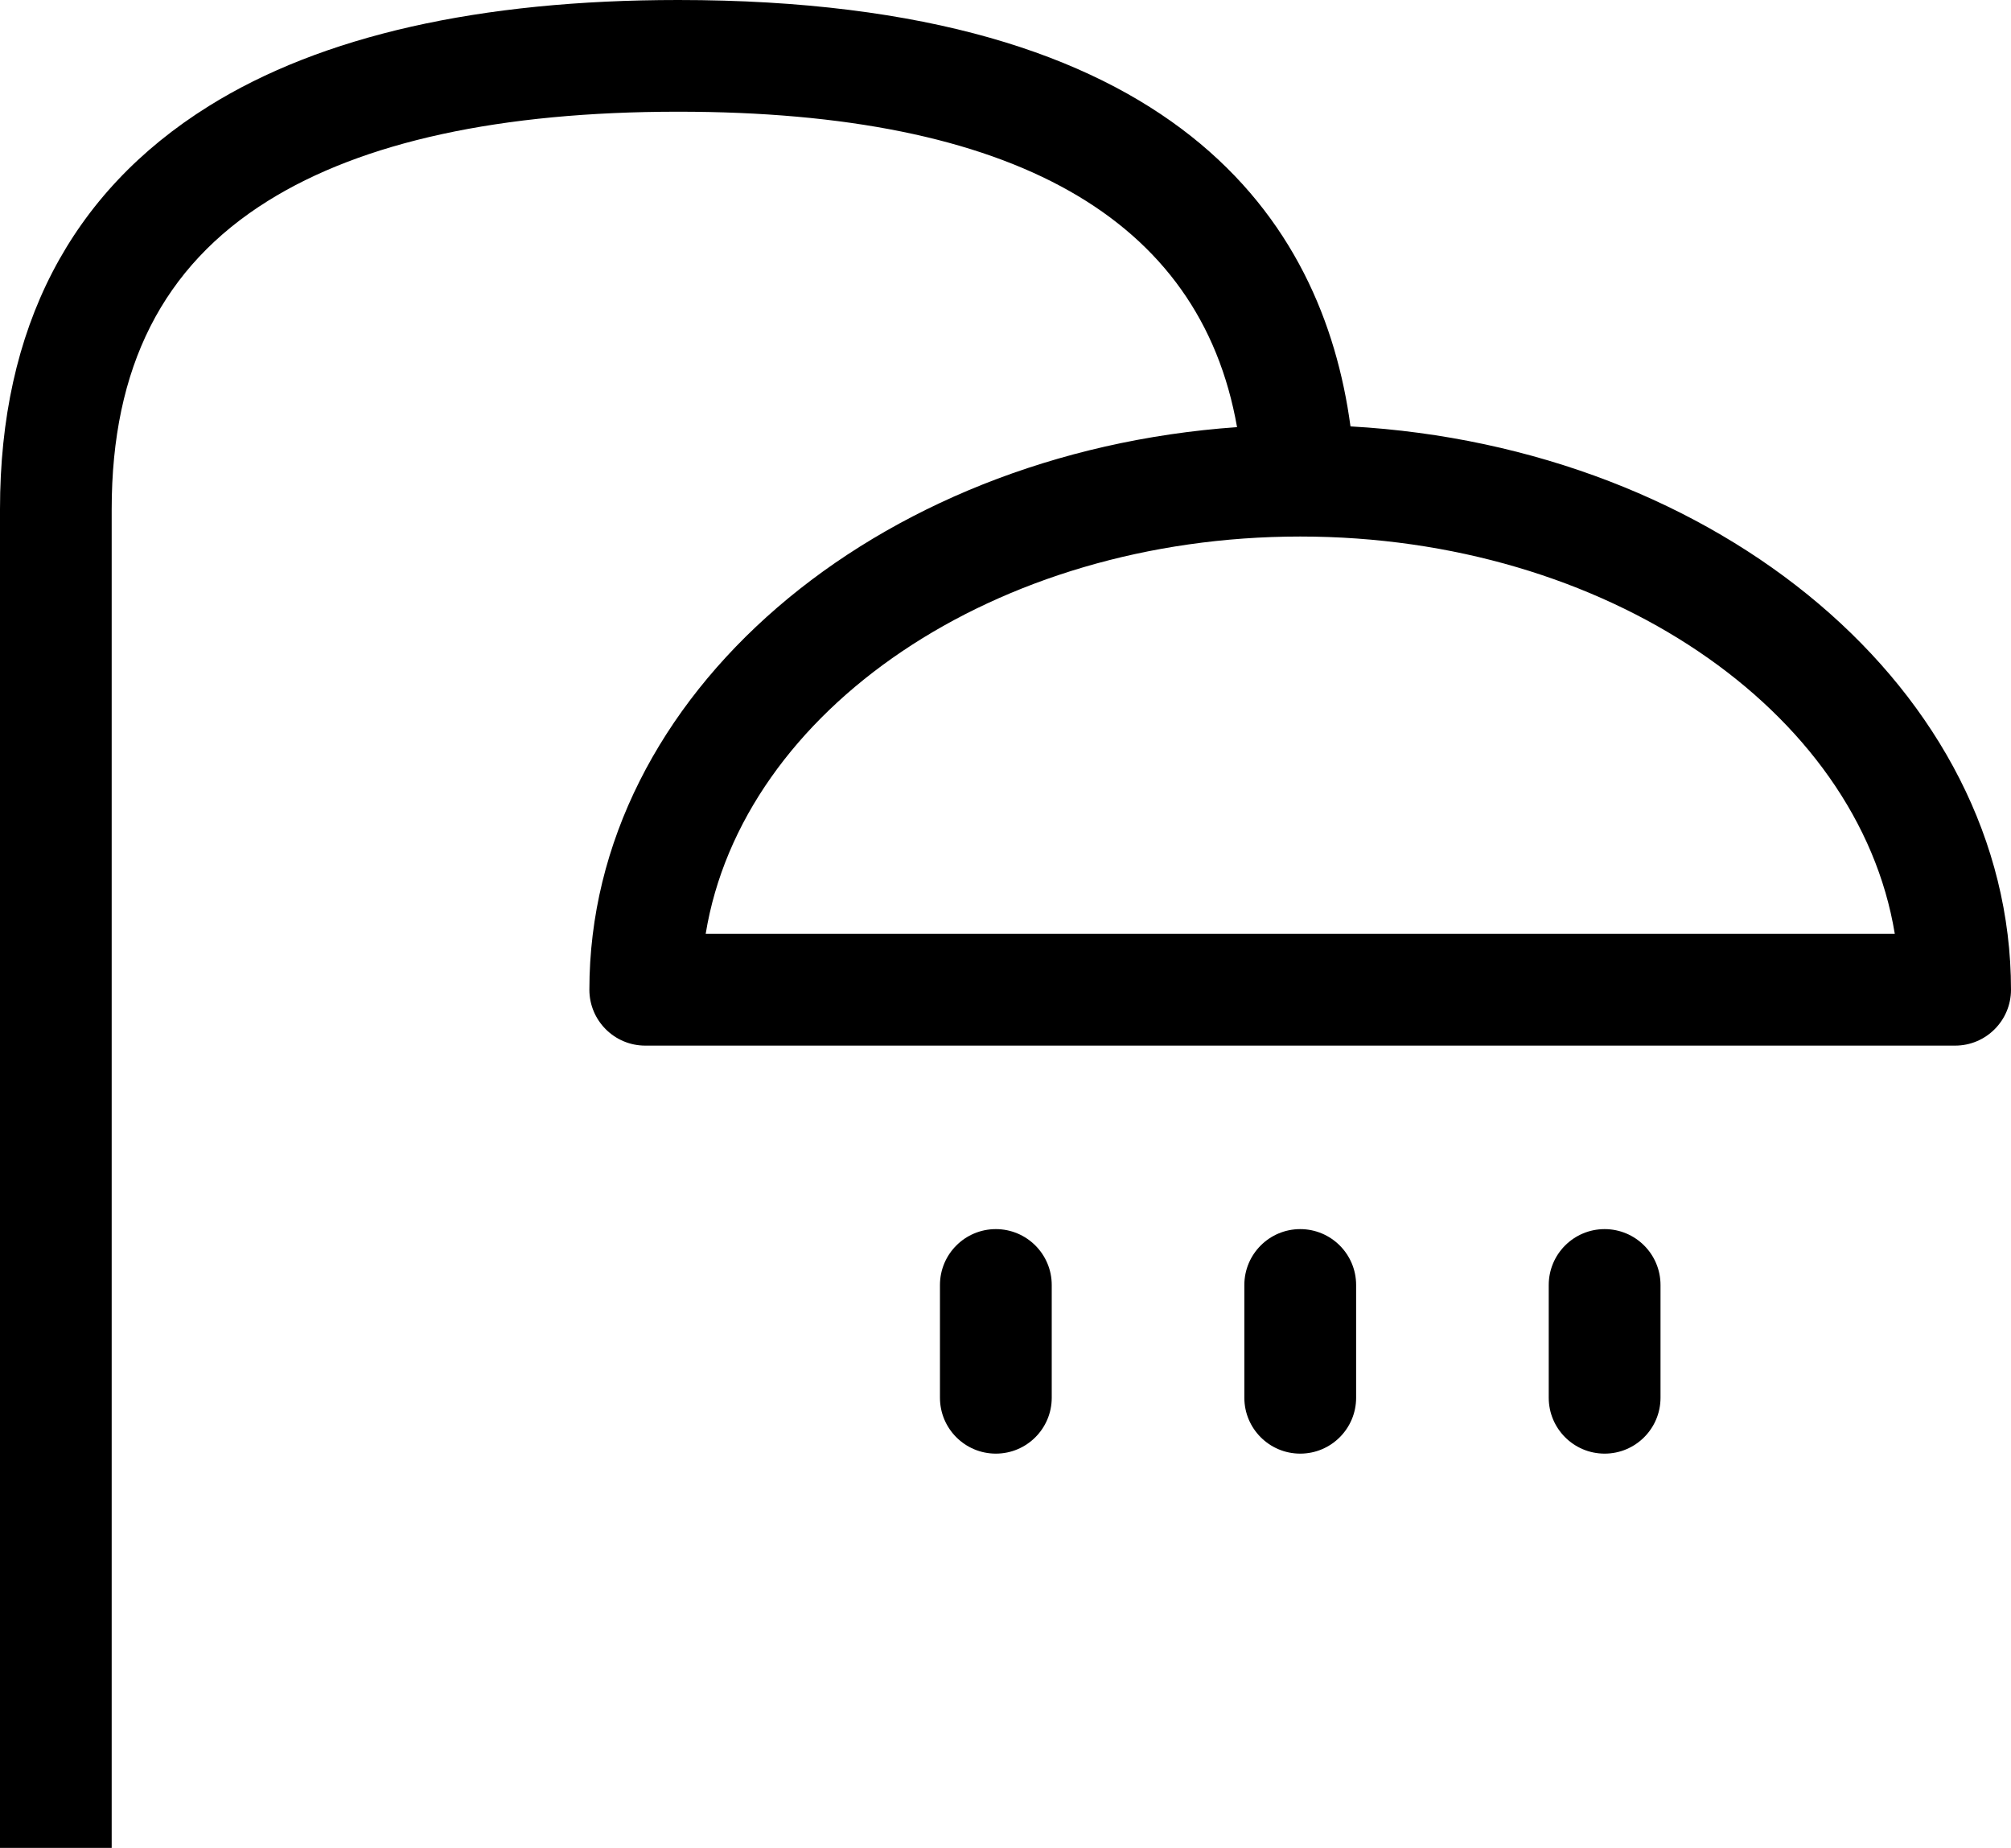 <?xml version="1.0" encoding="UTF-8"?>
<svg id="Layer_2" data-name="Layer 2" xmlns="http://www.w3.org/2000/svg" viewBox="0 0 217.69 200">
  <g id="Layer_1-2" data-name="Layer 1">
    <g>
      <path d="M146.19,46.15C143.19,23.91,127.41,0,73.41,0c-21.51,0-38.61,3.87-50.82,11.49C7.6,20.85,0,35.52,0,55.11v144.89h12.09V55.11c0-15.35,5.53-26.26,16.9-33.36,10.26-6.41,25.21-9.66,44.42-9.66,36.24,0,56.52,11.5,60.5,34.14-39.23,2.76-70.11,29-70.11,60.89,0,3.34,2.71,6.05,6.05,6.05h141.79c3.34,0,6.05-2.71,6.05-6.05h0c0-32.26-31.61-58.74-71.5-60.97ZM76.39,101.07c3.95-24.2,31.31-43,64.36-43s60.4,18.8,64.36,43H76.39Z"/>
      <path d="M173.7,133.03c-3.34,0-6.05,2.71-6.05,6.05h0v12.2c0,3.34,2.71,6.05,6.05,6.05s6.05-2.71,6.05-6.05v-12.2c0-3.34-2.71-6.05-6.05-6.05h0Z"/>
      <path d="M140.75,133.03c-3.34,0-6.05,2.71-6.05,6.05h0v12.2c0,3.34,2.71,6.05,6.05,6.05s6.05-2.71,6.05-6.05v-12.2c0-3.34-2.71-6.05-6.05-6.05h0Z"/>
      <path d="M107.8,133.03c-3.34,0-6.05,2.71-6.05,6.05h0v12.2c0,3.34,2.71,6.05,6.05,6.05s6.05-2.71,6.05-6.05v-12.2c0-3.34-2.71-6.05-6.05-6.05h0Z"/>
    </g>
  </g>
</svg>